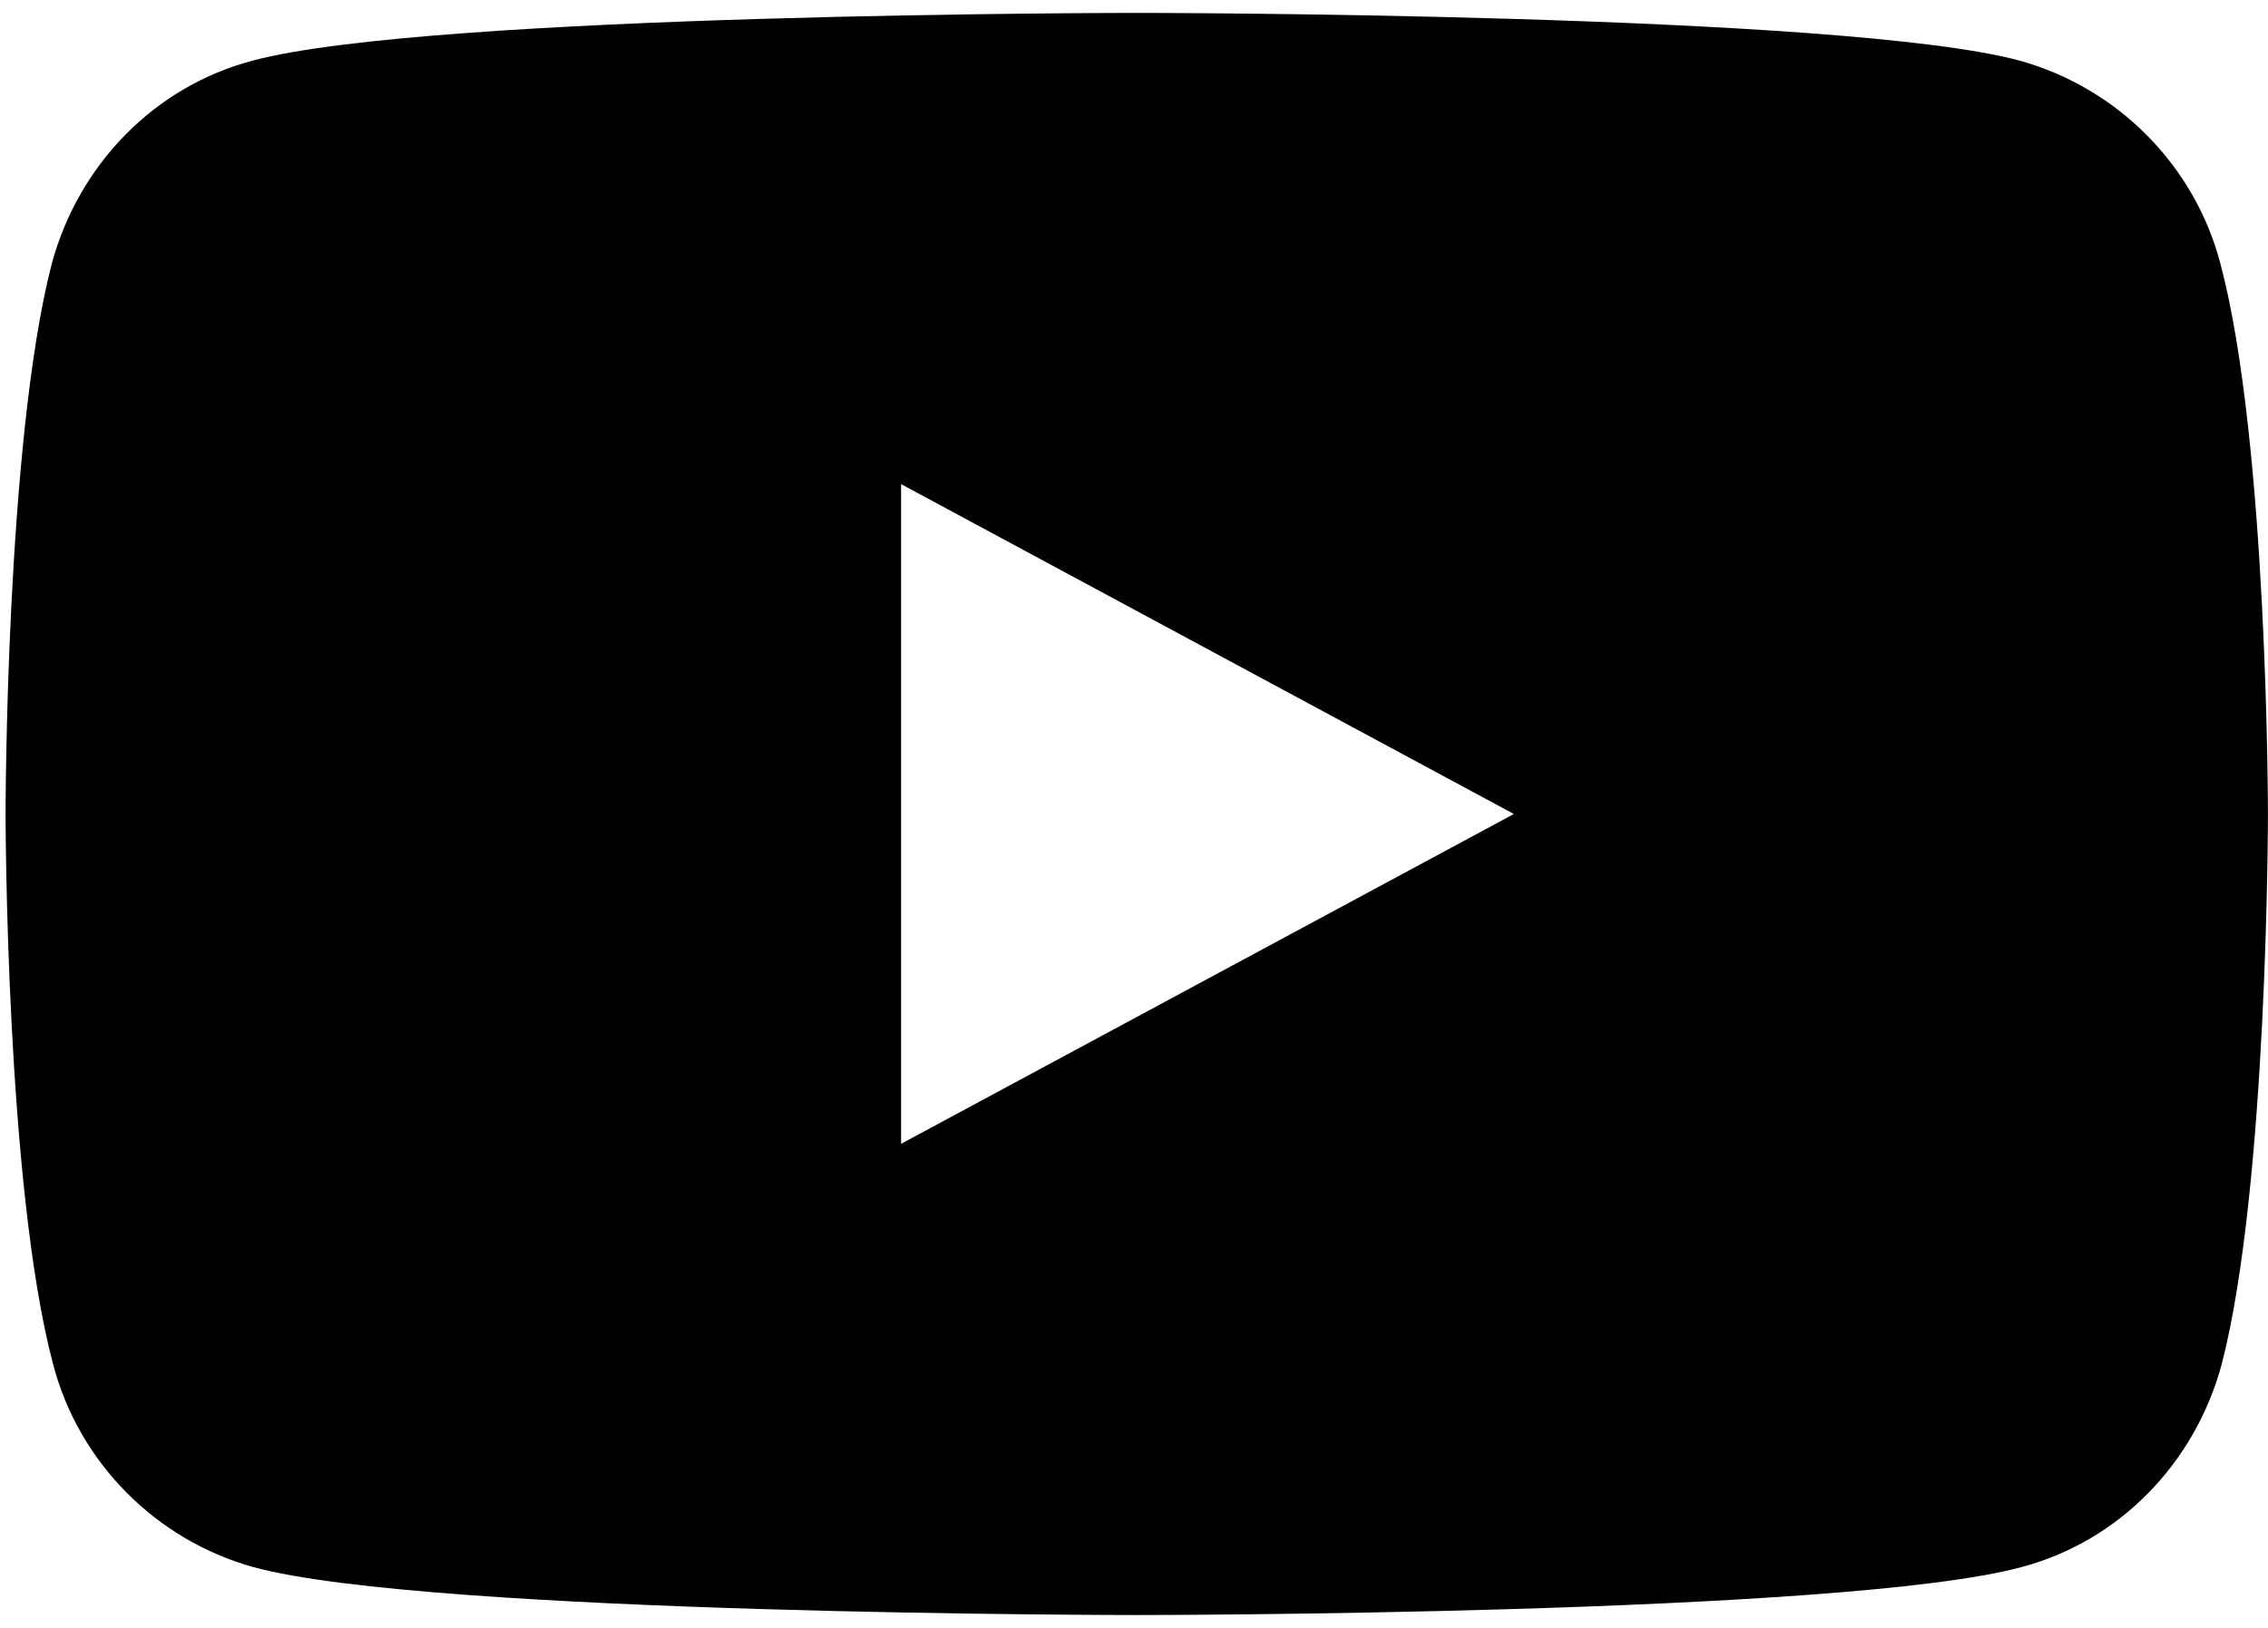 <svg width="39" height="28" viewBox="0 0 39 28" fill="none" xmlns="http://www.w3.org/2000/svg">
<path fill-rule="evenodd" clip-rule="evenodd" d="M34.733 1.044C36.413 1.511 37.739 2.844 38.181 4.533C38.999 7.6 38.999 14.001 38.999 14.001C38.999 14.001 38.999 20.401 38.203 23.468C37.739 25.179 36.435 26.512 34.755 26.956C31.705 27.779 19.547 27.779 19.547 27.779C19.547 27.779 7.39 27.779 4.362 26.956C2.682 26.49 1.356 25.156 0.914 23.468C0.096 20.401 0.096 14.001 0.096 14.001C0.096 14.001 0.096 7.6 0.891 4.533C1.356 2.822 2.66 1.489 4.34 1.044C7.39 0.222 19.547 0.222 19.547 0.222C19.547 0.222 31.705 0.222 34.733 1.044ZM26.032 14.001L15.495 8.327V19.674L26.032 14.001Z" fill="black"/>
</svg>
